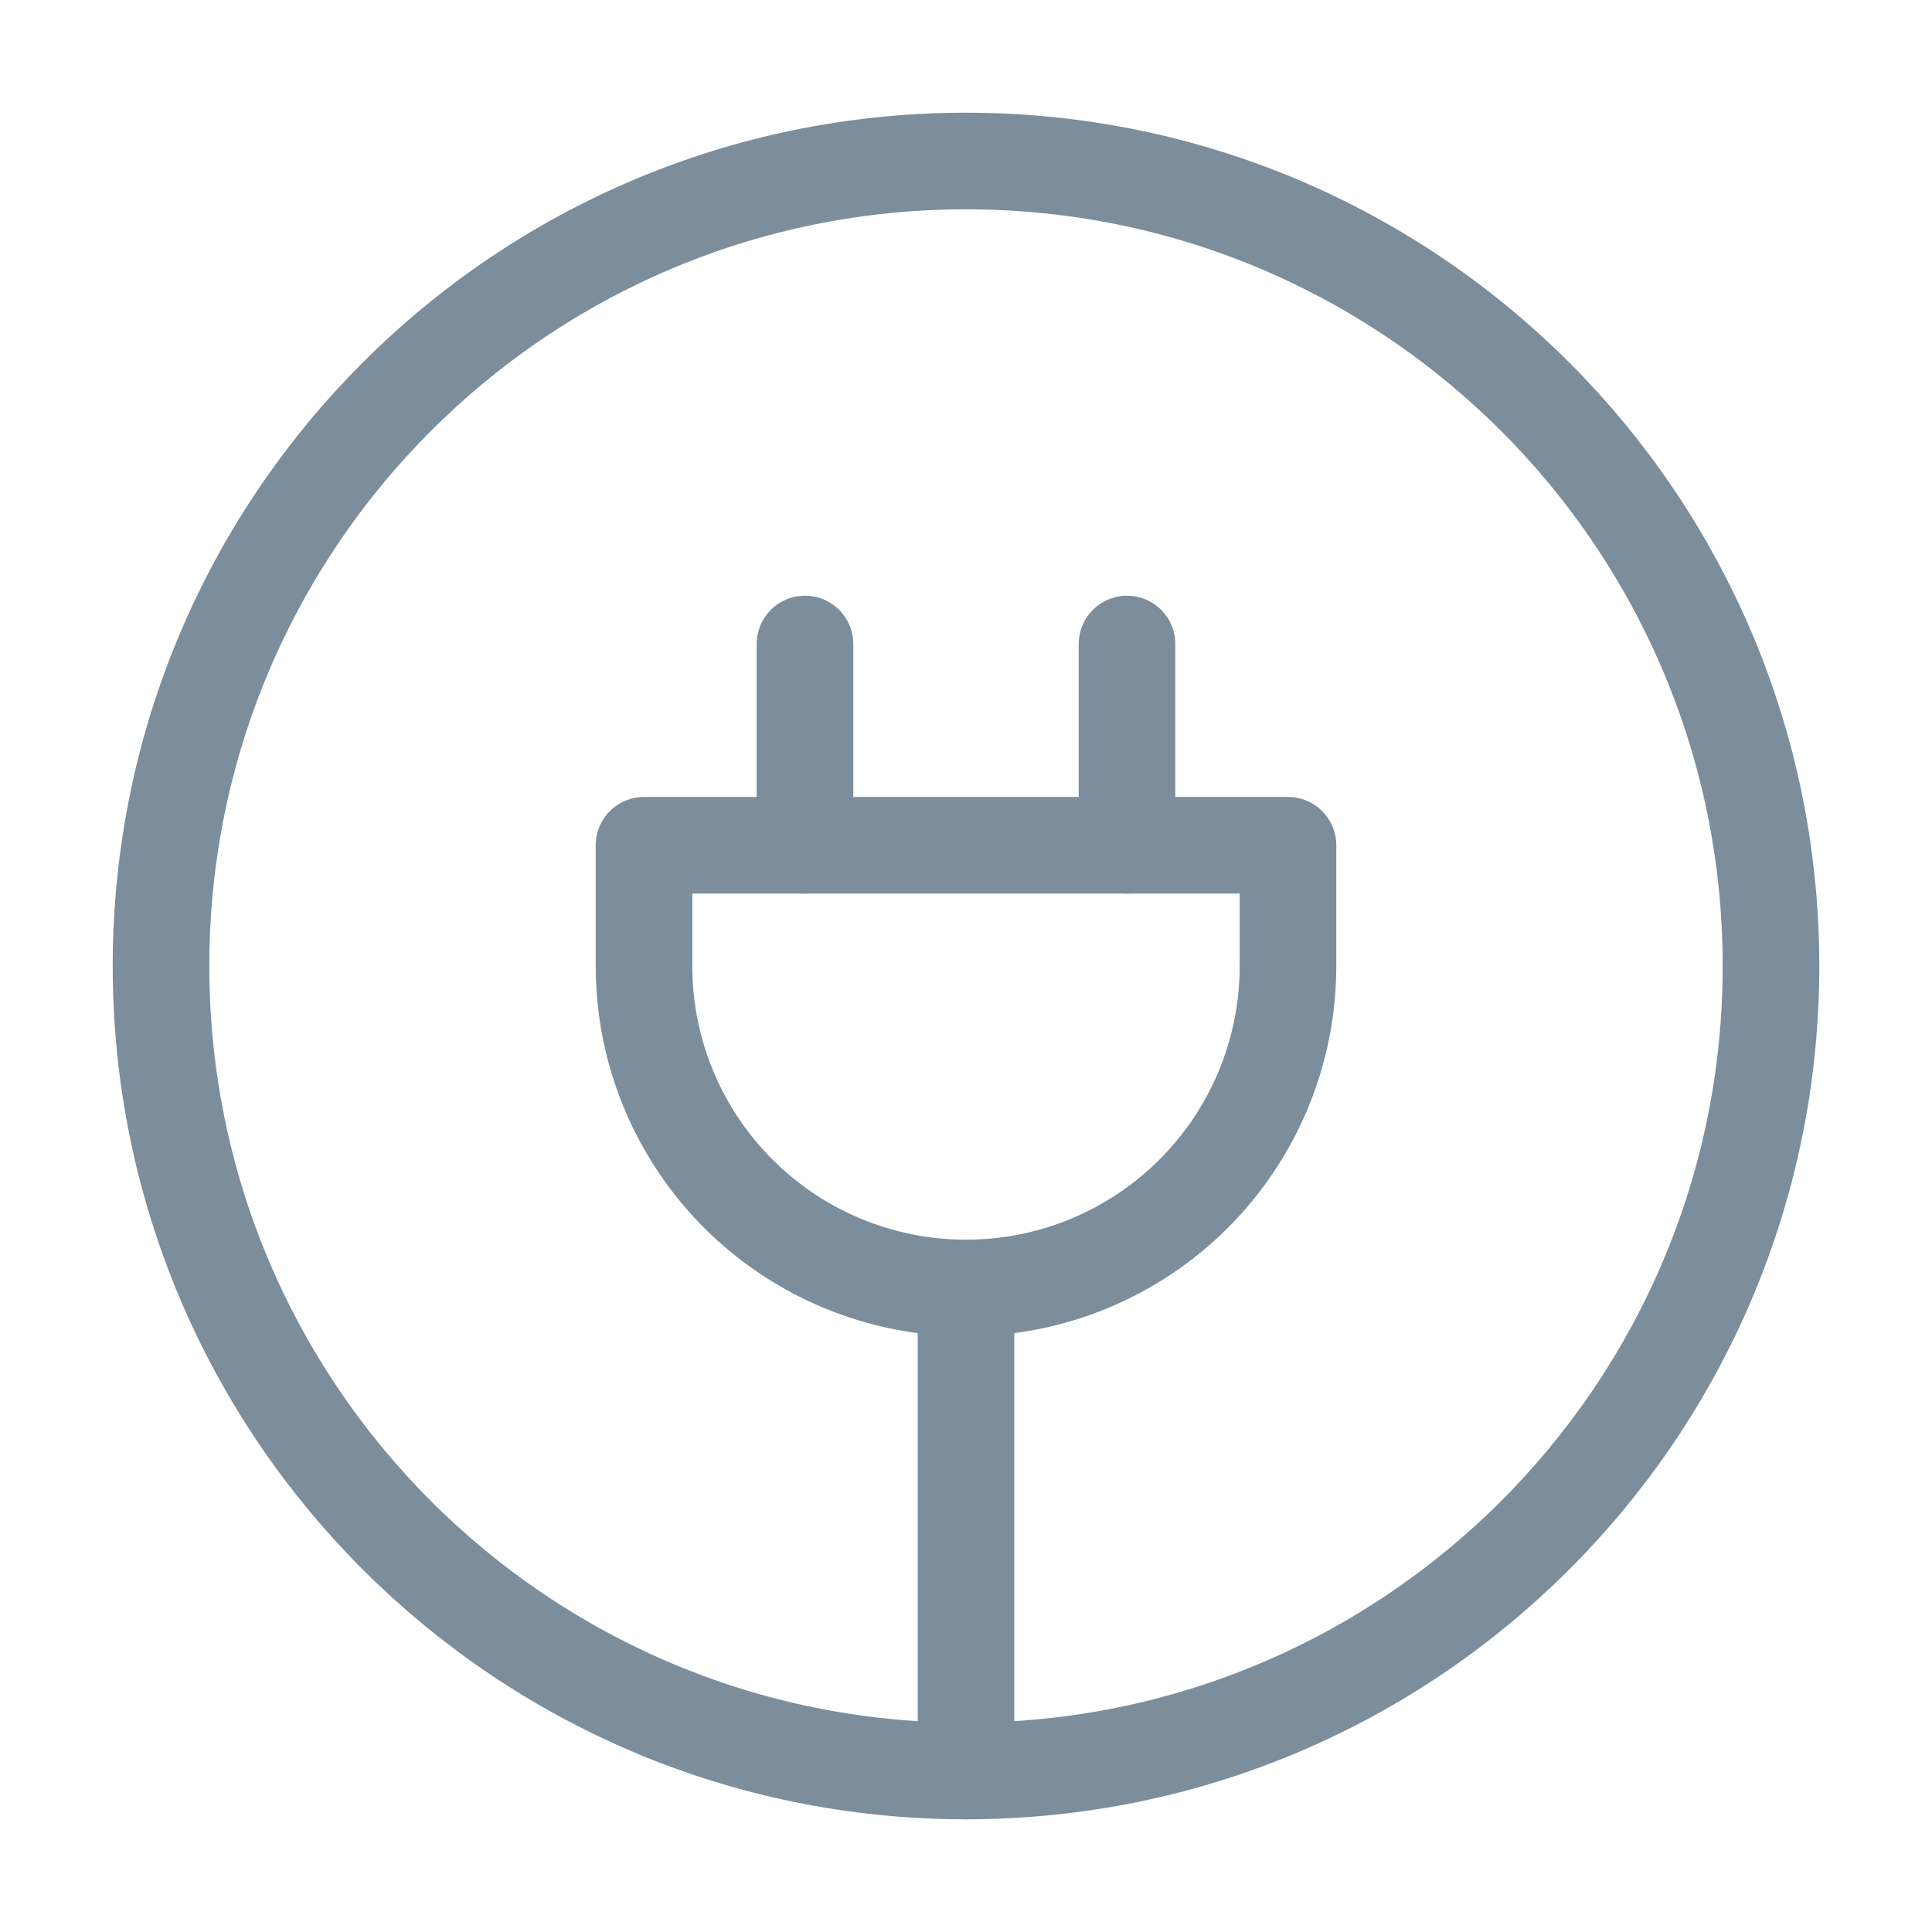 <svg xmlns="http://www.w3.org/2000/svg" width="80" height="80" viewBox="0 0 80 80" fill="none"><path d="M46.667 35V26.667M33.333 35V26.667M40 73.333C58.41 73.333 73.333 58.41 73.333 40C73.333 21.59 58.41 6.667 40 6.667C21.59 6.667 6.667 21.59 6.667 40C6.667 58.41 21.59 73.333 40 73.333Z" stroke="#7C8D9C" stroke-width="4" stroke-linecap="round" stroke-linejoin="round"></path><path d="M40 53.333C43.536 53.333 46.928 51.929 49.428 49.428C51.929 46.928 53.333 43.536 53.333 40V35H26.667V40C26.667 43.536 28.071 46.928 30.572 49.428C33.072 51.929 36.464 53.333 40 53.333ZM40 53.333V73.333" stroke="#7C8D9C" stroke-width="4" stroke-linecap="round" stroke-linejoin="round"></path></svg>